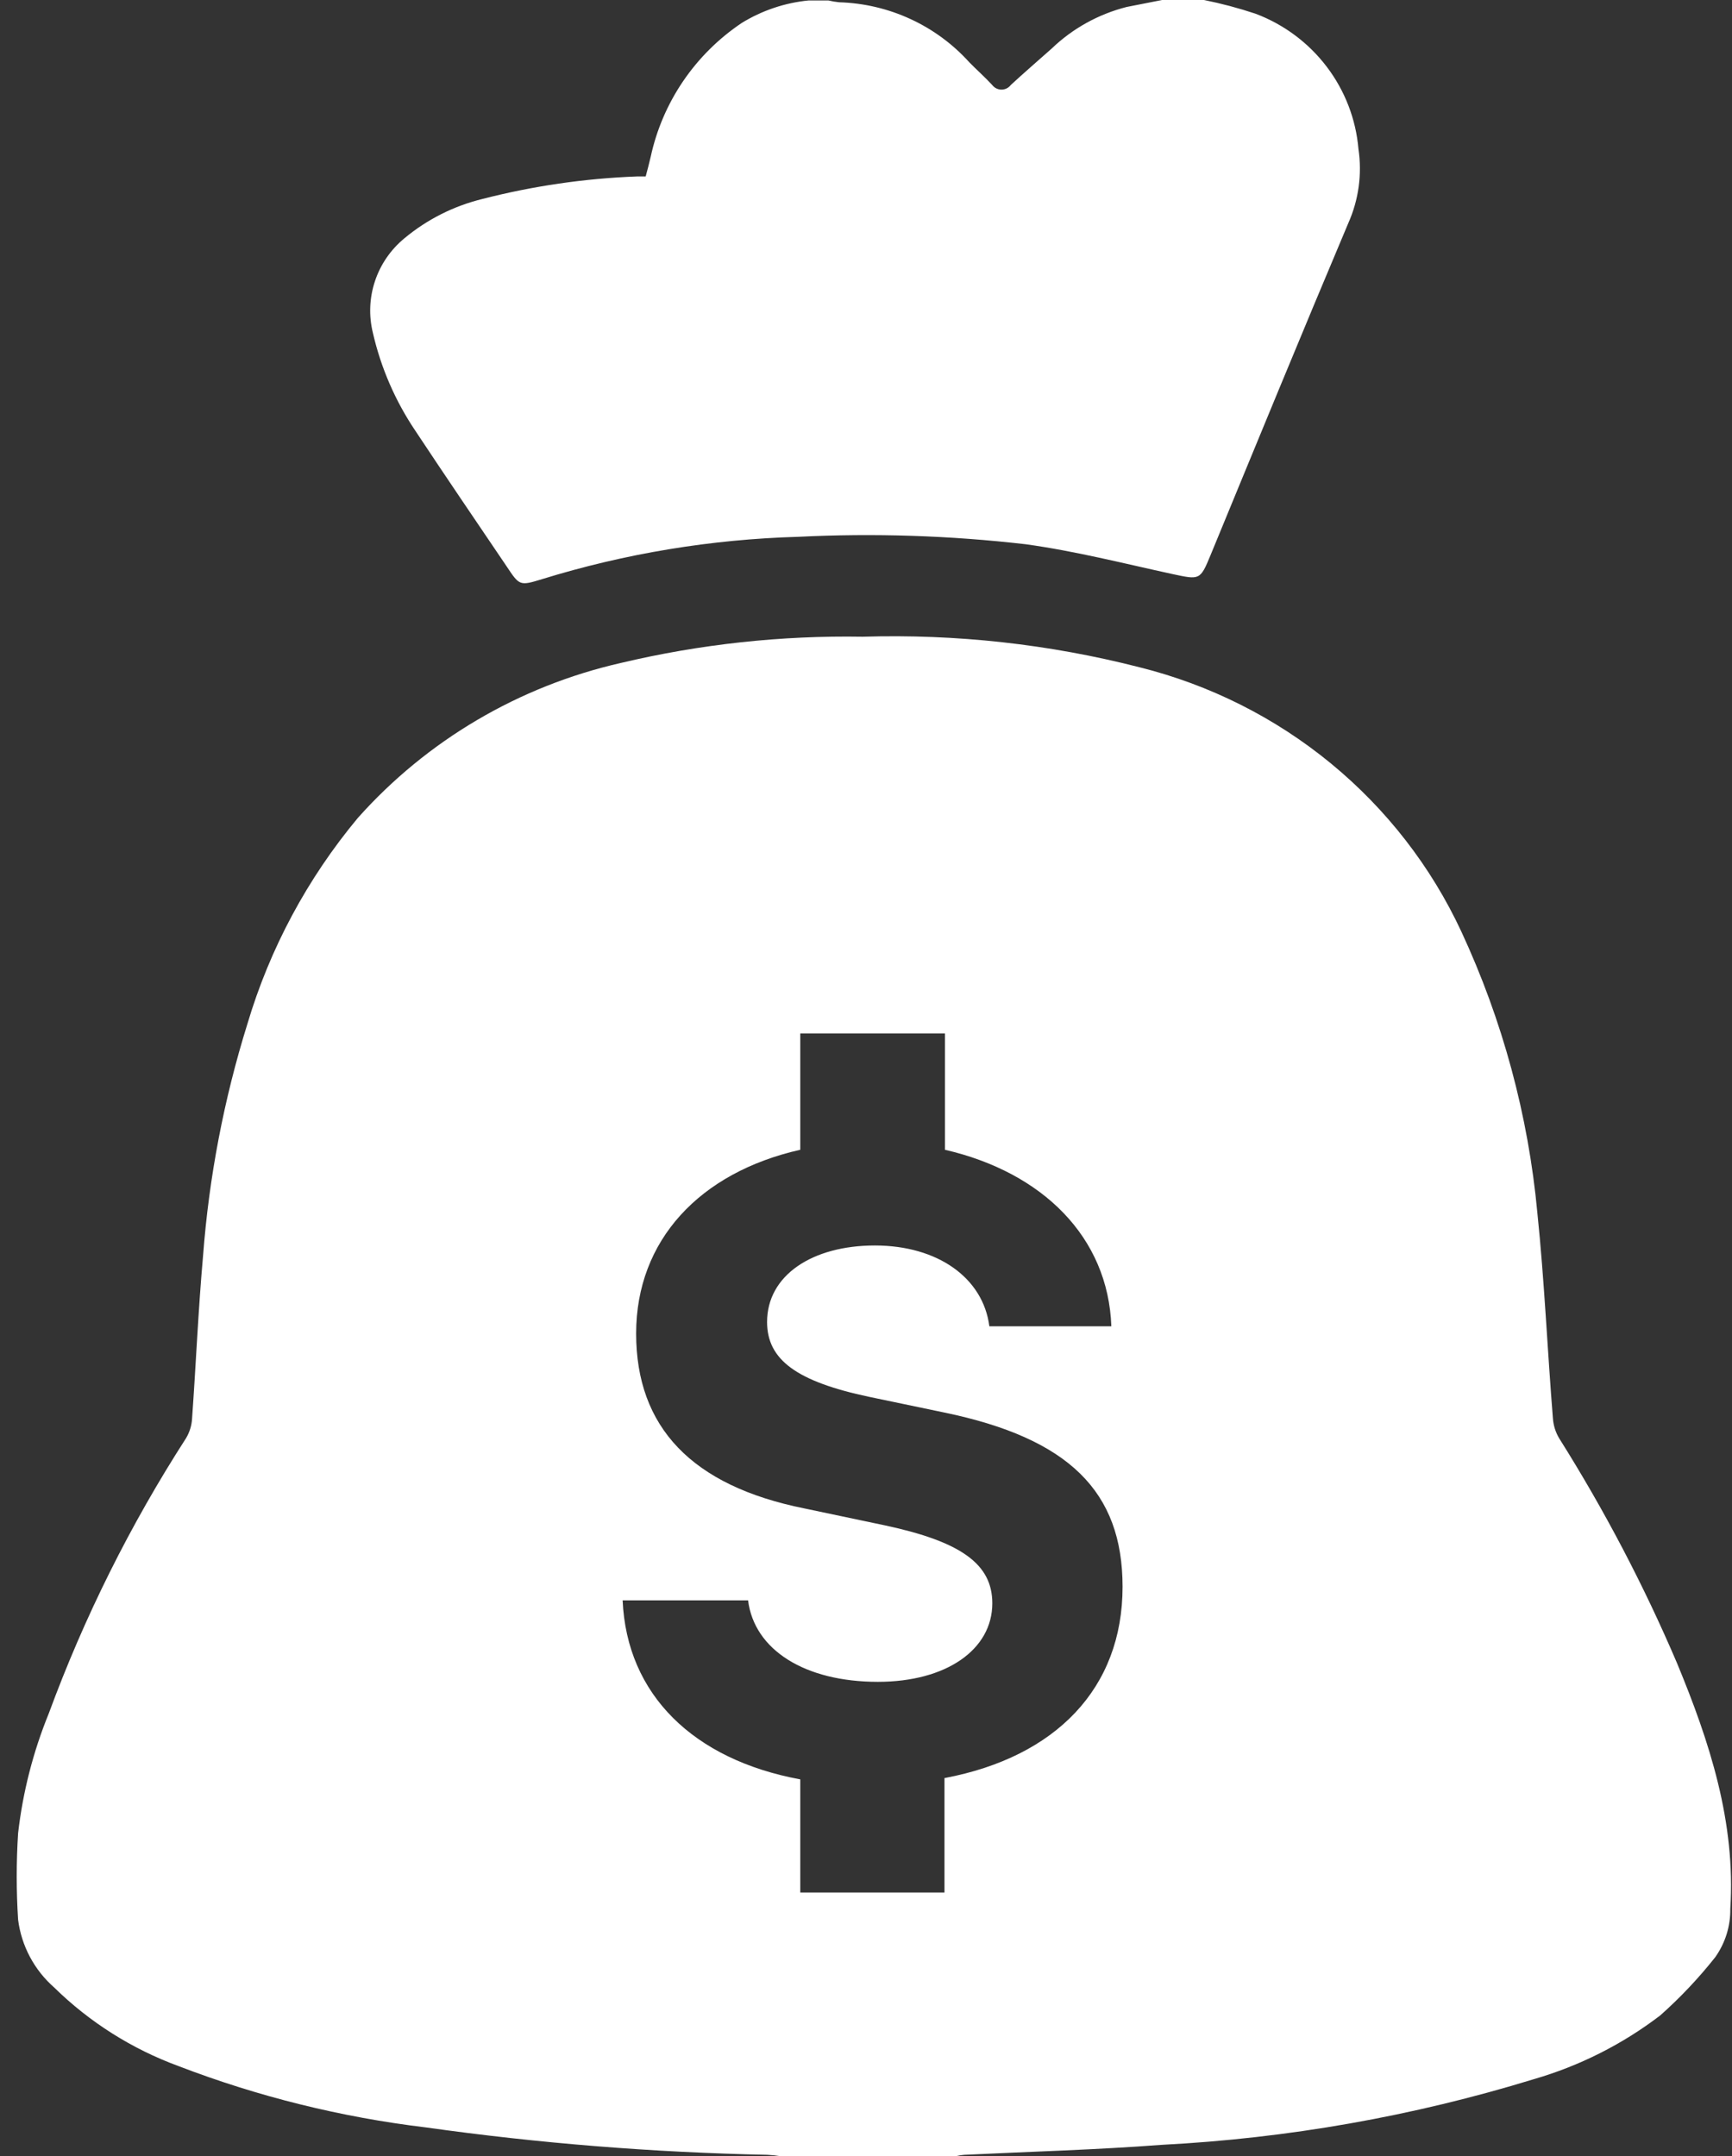 <?xml version="1.0" encoding="UTF-8"?> <svg xmlns="http://www.w3.org/2000/svg" width="98" height="122" viewBox="0 0 98 122" fill="none"><rect x="0" y="0" width="98" height="122" fill="#333333" stroke="none"/><path d="M94.887 94.098C93.008 89.698 90.782 85.45 88.229 81.395C88.019 81.049 87.895 80.658 87.867 80.255C87.556 76.414 87.388 72.483 86.986 68.616C86.474 63.112 85.019 57.734 82.686 52.712C80.974 49.032 78.449 45.779 75.297 43.19C72.146 40.602 68.448 38.745 64.475 37.755C59.366 36.446 54.093 35.864 48.816 36.027C44.208 35.949 39.608 36.448 35.126 37.512C29.36 38.825 24.155 41.893 20.244 46.284C17.392 49.708 15.268 53.667 14.002 57.923C12.669 62.196 11.826 66.603 11.489 71.061C11.217 74.122 11.087 77.208 10.867 80.281C10.843 80.665 10.727 81.038 10.53 81.37C7.374 86.269 4.768 91.495 2.759 96.953C1.874 99.124 1.291 101.402 1.024 103.727C0.92 105.356 0.92 106.99 1.024 108.619C1.212 110.102 1.939 111.468 3.07 112.46C5.068 114.42 7.465 115.935 10.103 116.904C14.606 118.633 19.309 119.798 24.104 120.374C30.504 121.274 36.953 121.791 43.416 121.923C43.663 121.936 43.909 121.962 44.154 122H54.075C54.237 121.962 54.401 121.936 54.567 121.923C58.284 121.744 62.015 121.641 65.719 121.36C72.868 120.991 79.942 119.744 86.779 117.646C89.373 116.895 91.802 115.67 93.941 114.035C95.072 113.03 96.112 111.929 97.05 110.744C97.619 109.942 97.918 108.984 97.904 108.004C98.215 103.1 96.739 98.567 94.887 94.098ZM53.44 100.603V107.082H45.281V100.68C39.245 99.566 35.463 95.891 35.23 90.551H42.328C42.677 93.355 45.54 95.161 49.671 95.161C53.557 95.161 56.147 93.329 56.147 90.717C56.147 88.502 54.386 87.234 50.086 86.312L45.527 85.352C39.129 84.071 35.994 80.742 35.994 75.454C35.994 70.165 39.608 66.336 45.281 65.056V58.474H53.466V65.056C59.01 66.336 62.701 70.011 62.882 75.044H55.979C55.629 72.303 53.052 70.472 49.503 70.472C45.954 70.472 43.403 72.163 43.403 74.8C43.403 76.939 45.073 78.168 49.192 79.039L53.427 79.923C60.473 81.382 63.517 84.391 63.517 89.782C63.517 95.532 59.735 99.412 53.466 100.603H53.44Z" fill="white"></path><path d="M23.506 24.381C25.193 26.931 26.931 29.481 28.656 32.031C29.389 33.128 29.389 33.166 30.664 32.771C35.362 31.32 40.239 30.514 45.158 30.374C49.454 30.16 53.76 30.301 58.031 30.794C60.825 31.177 63.567 31.878 66.321 32.477C67.879 32.809 67.905 32.847 68.497 31.406C71.071 25.158 73.646 18.885 76.285 12.636C76.875 11.316 77.076 9.857 76.864 8.429C76.719 6.74 76.097 5.126 75.067 3.773C74.038 2.42 72.644 1.381 71.046 0.778C70.089 0.459 69.113 0.199 68.124 0H65.755L63.747 0.395C62.154 0.8 60.694 1.609 59.512 2.742C58.739 3.43 57.954 4.106 57.195 4.807C57.133 4.889 57.054 4.955 56.962 5.001C56.871 5.047 56.769 5.071 56.667 5.071C56.564 5.071 56.463 5.047 56.371 5.001C56.28 4.955 56.2 4.889 56.139 4.807C55.714 4.348 55.251 3.94 54.852 3.532C53.92 2.498 52.786 1.663 51.518 1.078C50.249 0.492 48.874 0.169 47.476 0.128C47.272 0.107 47.07 0.073 46.871 0.026H45.751C44.407 0.158 43.113 0.595 41.966 1.301C39.328 3.073 37.483 5.787 36.817 8.875C36.727 9.245 36.637 9.614 36.534 9.984H36.032C33.08 10.096 30.15 10.524 27.291 11.259C25.672 11.656 24.166 12.415 22.889 13.478C22.113 14.115 21.534 14.954 21.218 15.902C20.901 16.849 20.86 17.865 21.099 18.834C21.552 20.813 22.368 22.693 23.506 24.381Z" fill="white"></path></svg> 